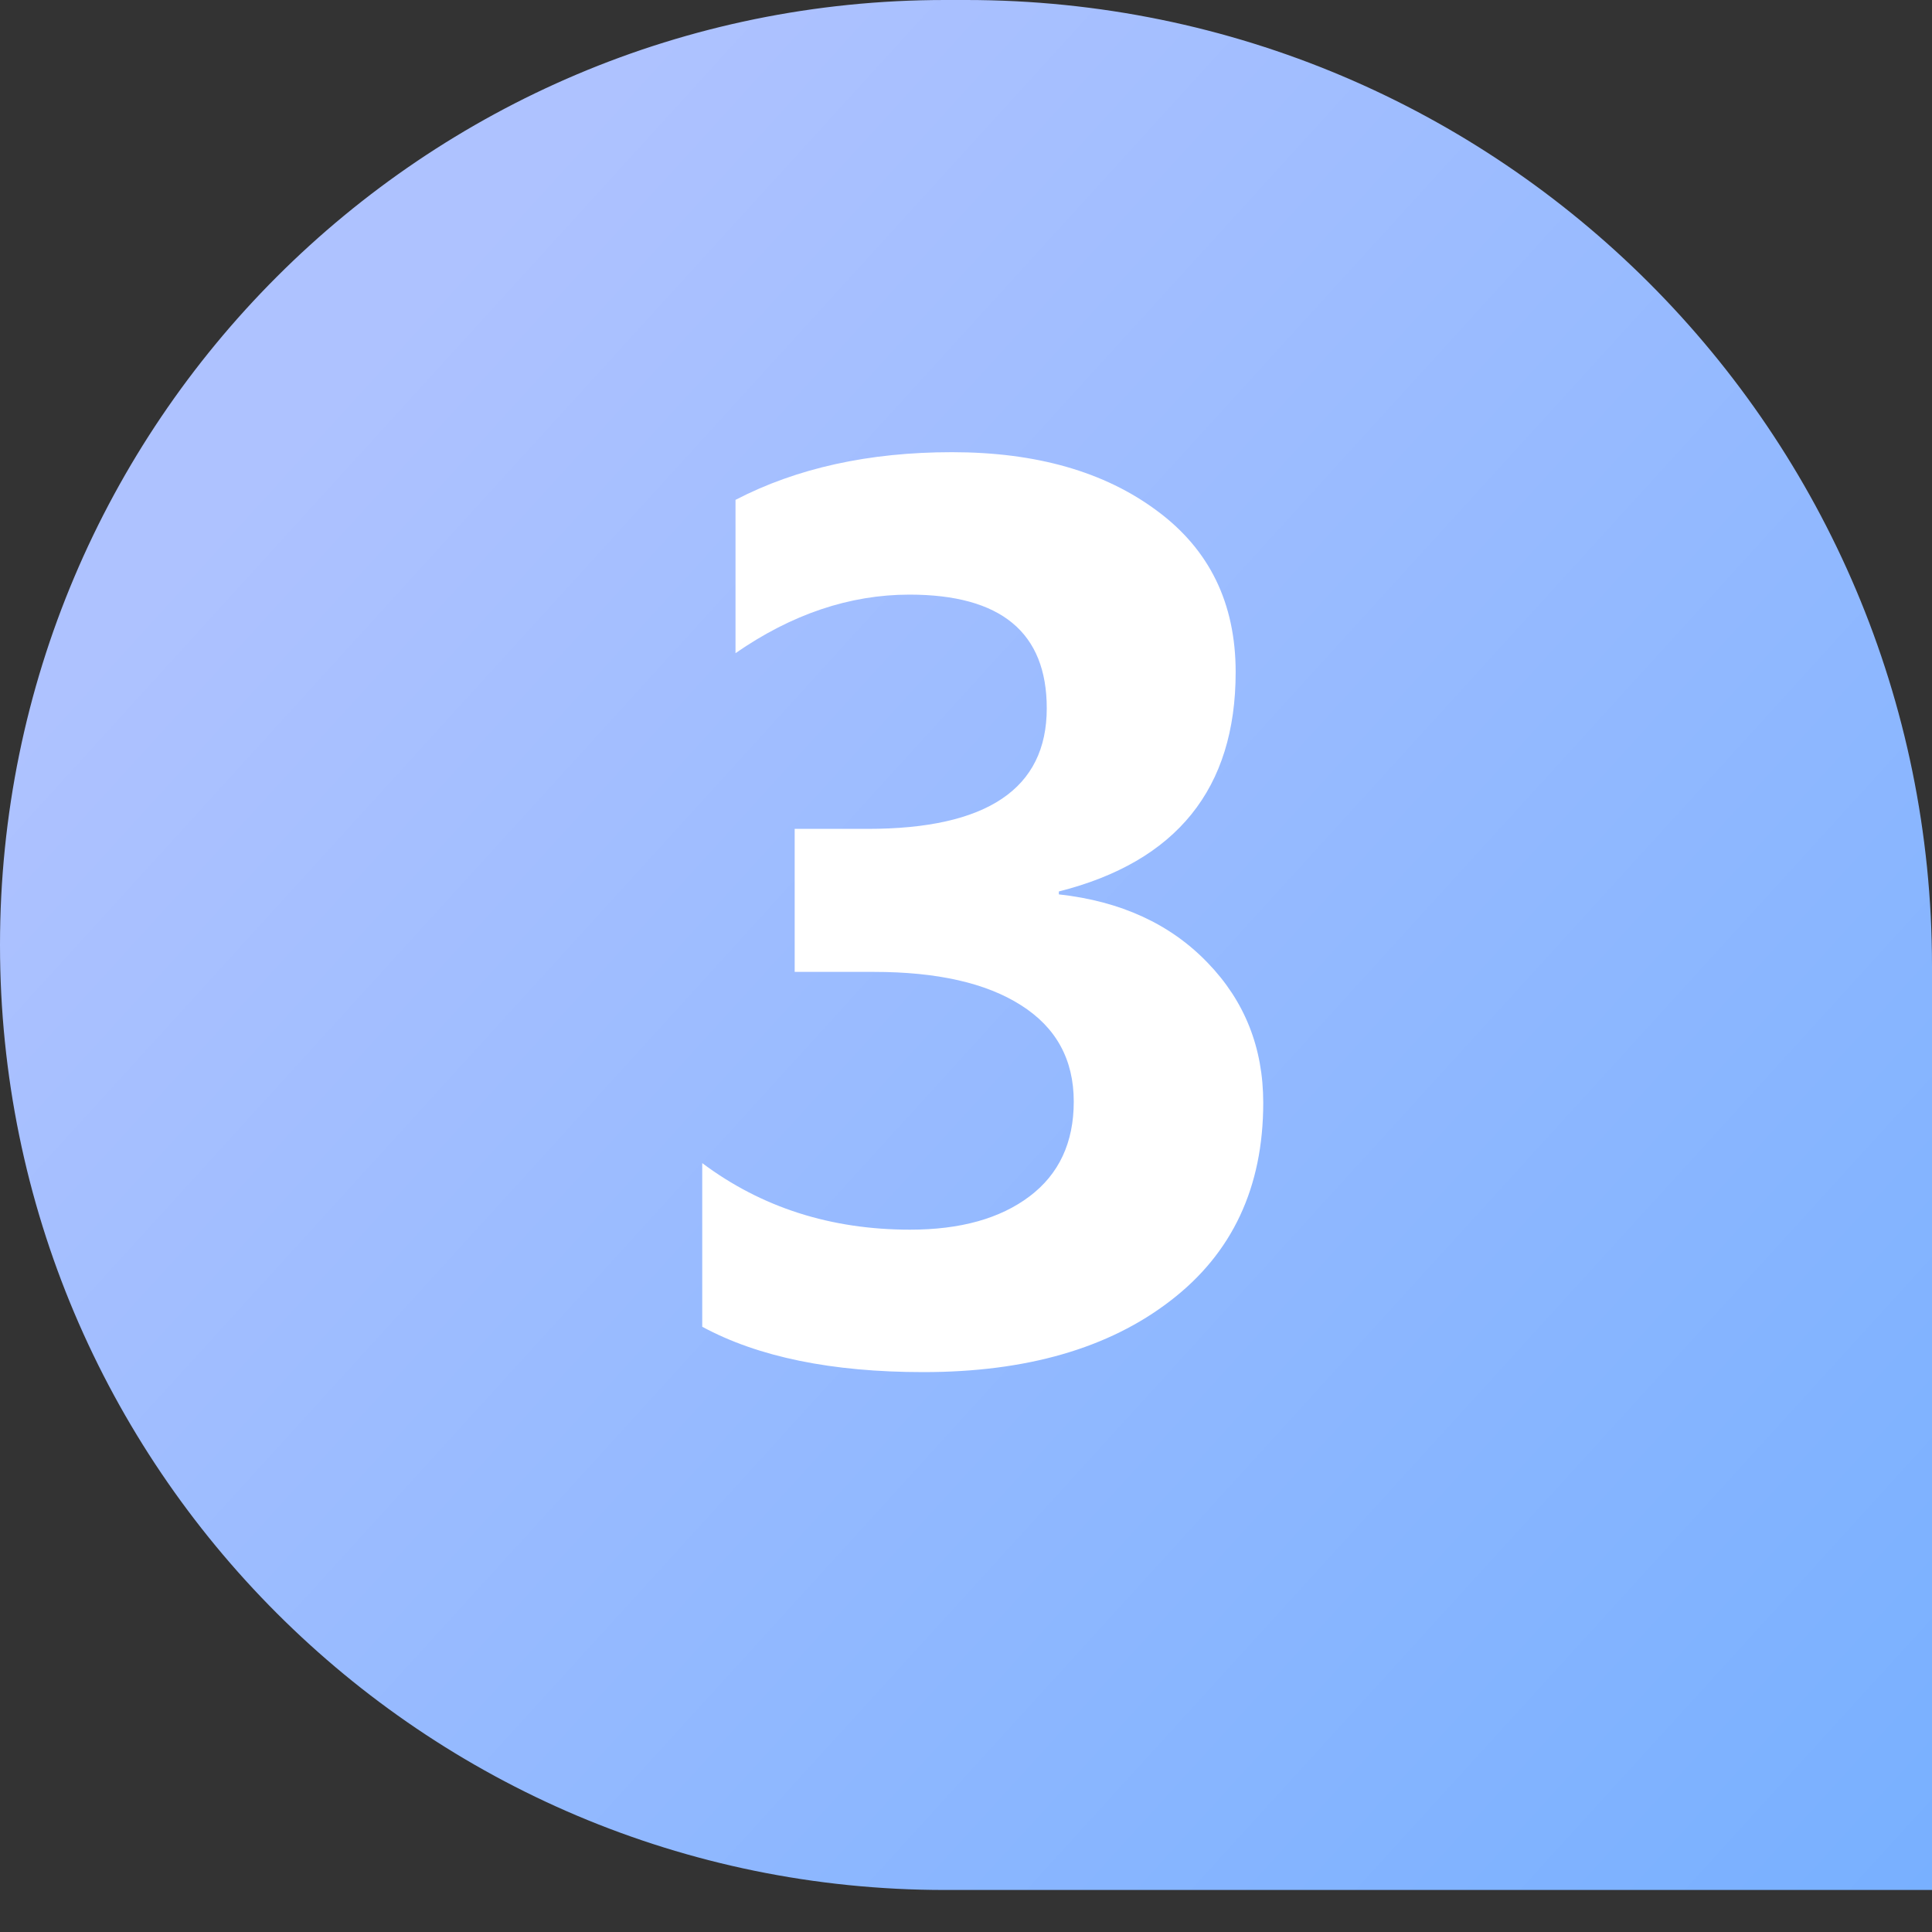 <svg width="40" height="40" viewBox="0 0 40 40" fill="none" xmlns="http://www.w3.org/2000/svg">
<rect x="0" y="0" width="40" height="40" fill="#333333" stroke="none"/>
<path d="M0 19.565C0 8.76 8.76 0 19.565 0H20C31.046 0 40 8.954 40 20V39.13H19.565C8.76 39.13 0 30.371 0 19.565Z" fill="url(#paint0_linear_20_137)"/>
<path d="M14.539 24.081C15.767 25 17.202 25.459 18.842 25.459C19.881 25.459 20.705 25.23 21.315 24.77C21.925 24.31 22.231 23.656 22.231 22.808C22.231 21.937 21.866 21.271 21.137 20.811C20.416 20.351 19.401 20.122 18.093 20.122H16.453V17.161H17.963C20.435 17.161 21.672 16.329 21.672 14.665C21.672 13.095 20.725 12.311 18.83 12.311C17.594 12.311 16.393 12.715 15.228 13.523V10.349C16.496 9.691 17.99 9.362 19.71 9.362C21.454 9.362 22.869 9.767 23.954 10.575C25.04 11.376 25.583 12.489 25.583 13.916C25.583 16.325 24.363 17.839 21.922 18.457V18.517C23.205 18.659 24.232 19.131 25.001 19.931C25.769 20.724 26.154 21.691 26.154 22.832C26.154 24.584 25.512 25.951 24.228 26.934C22.952 27.916 21.248 28.408 19.116 28.408C17.221 28.408 15.696 28.095 14.539 27.469V24.081Z" fill="white"/>
<defs>
<linearGradient id="paint0_linear_20_137" x1="6.667" y1="8.385" x2="40.188" y2="38.924" gradientUnits="userSpaceOnUse">
<stop stop-color="#AEC2FF"/>
<stop offset="1" stop-color="#78B0FF"/>
</linearGradient>
</defs>
</svg>
